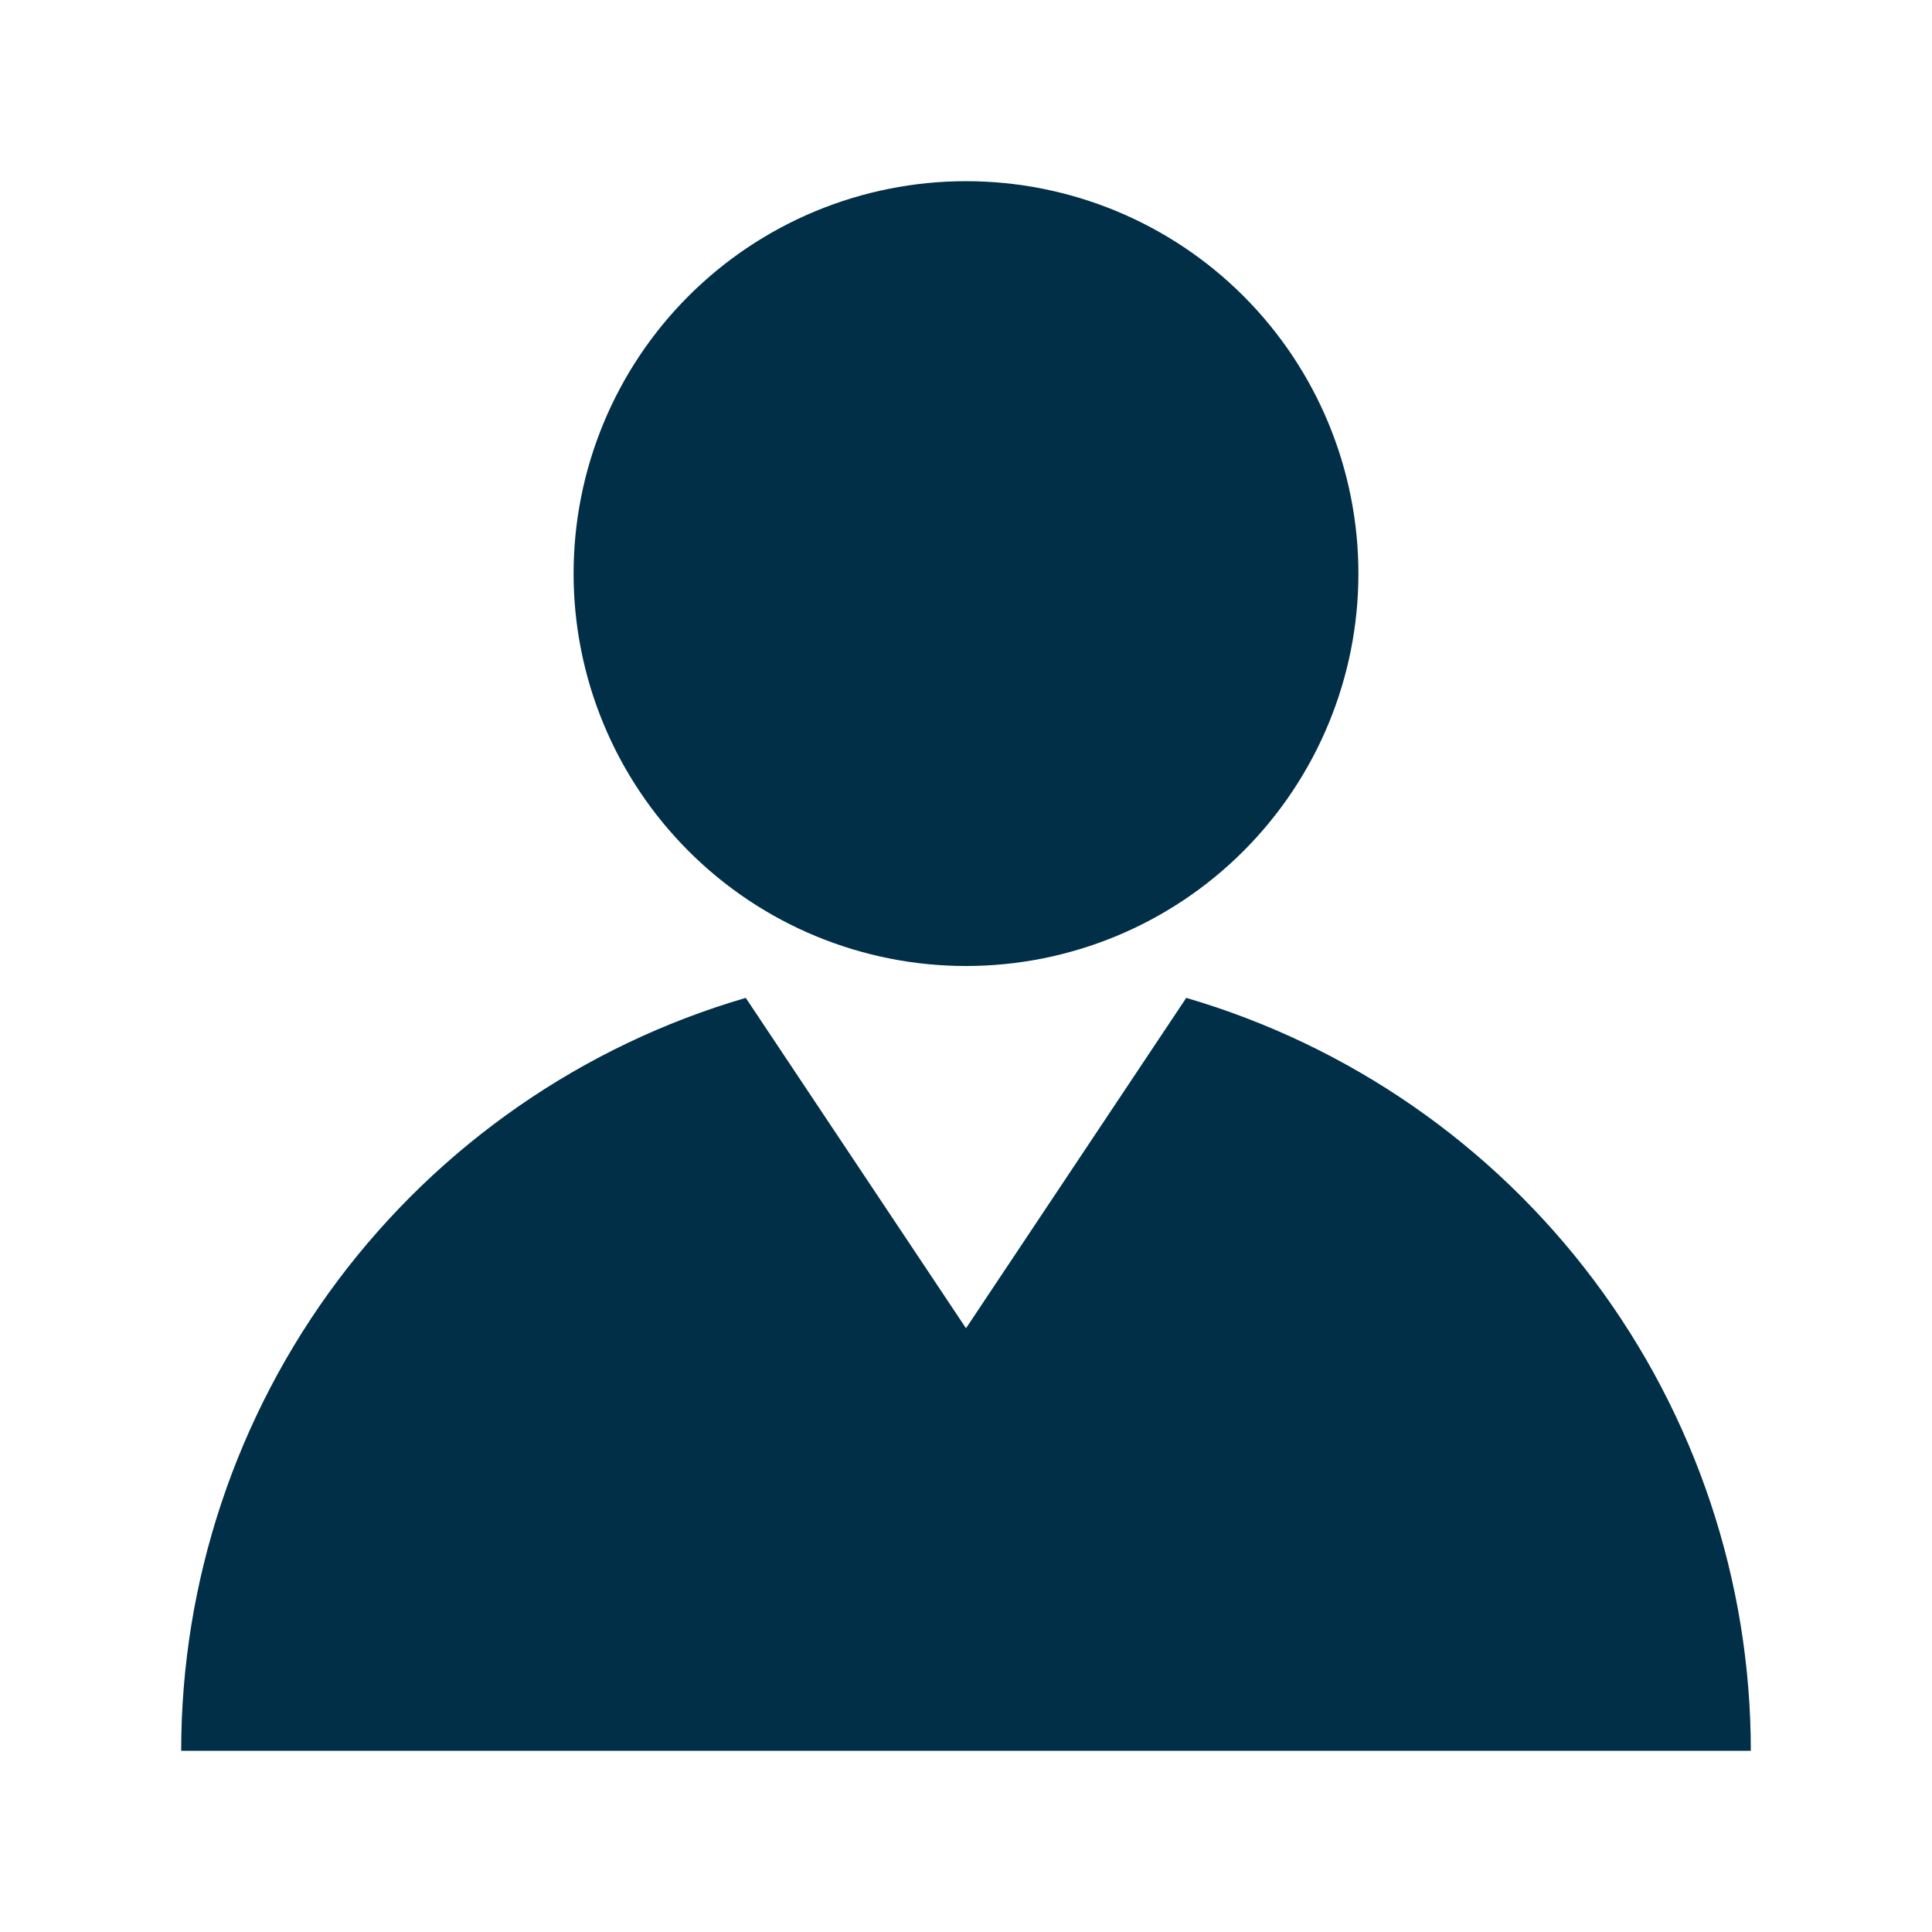 <svg width="18" height="18" viewBox="0 0 18 18" fill="none" xmlns="http://www.w3.org/2000/svg">
<path d="M11.052 9.297C12.569 9.741 13.902 10.664 14.851 11.929C15.799 13.194 16.312 14.732 16.312 16.312H1.688C1.688 14.732 2.201 13.193 3.149 11.928C4.098 10.664 5.43 9.74 6.948 9.297L9 12.375L11.052 9.297ZM12.656 5.344C12.656 6.313 12.271 7.243 11.585 7.929C10.9 8.615 9.97 9 9 9C8.03 9 7.1 8.615 6.415 7.929C5.729 7.243 5.344 6.313 5.344 5.344C5.344 4.374 5.729 3.444 6.415 2.758C7.1 2.073 8.03 1.688 9 1.688C9.97 1.688 10.9 2.073 11.585 2.758C12.271 3.444 12.656 4.374 12.656 5.344Z" fill="#002F47"/>
</svg>
